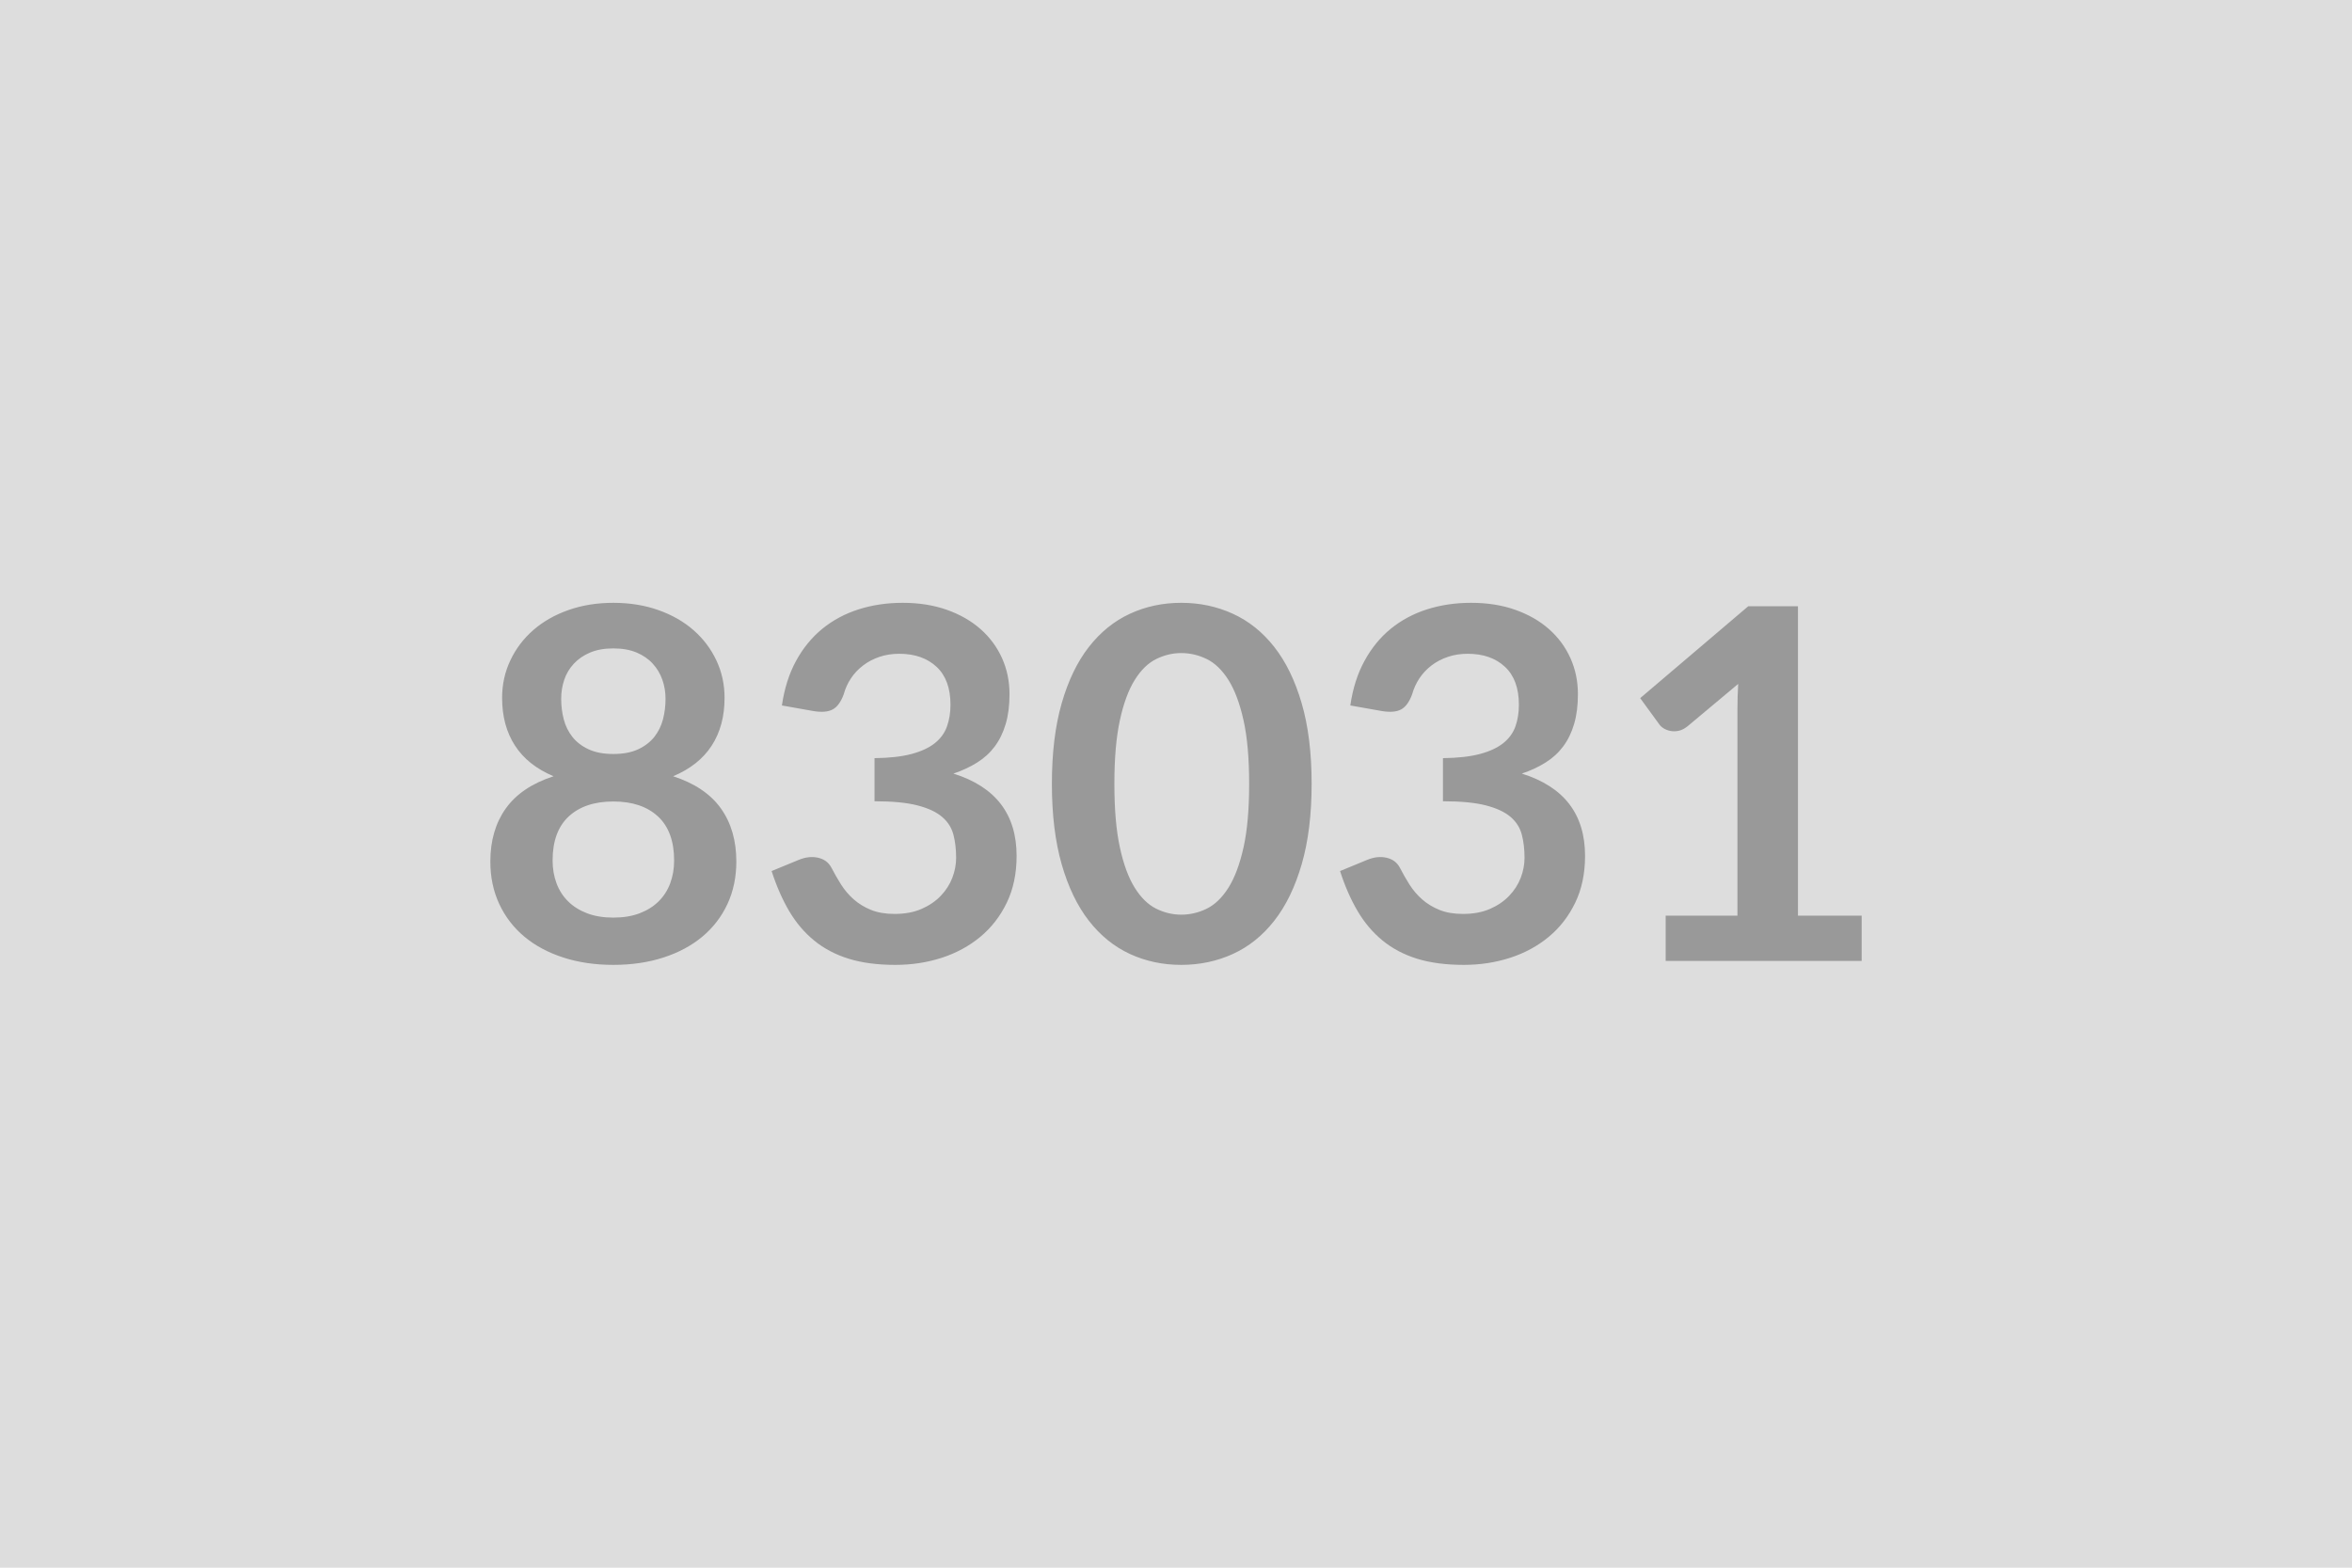 <svg xmlns="http://www.w3.org/2000/svg" width="600" height="400" viewBox="0 0 600 400"><rect width="100%" height="100%" fill="#DDDDDD"/><path fill="#999999" d="M156.47 234.13q3.81 0 6.69-1.1 2.87-1.09 4.84-3.03t2.97-4.62q1-2.69 1-5.82 0-7.43-4.13-11.25-4.12-3.81-11.37-3.81t-11.38 3.81q-4.12 3.82-4.12 11.25 0 3.13 1 5.82 1 2.68 2.97 4.62t4.84 3.03q2.88 1.1 6.69 1.1m0-68.69q-3.44 0-5.94 1.06t-4.15 2.85q-1.66 1.78-2.44 4.09t-.78 4.87q0 2.69.65 5.22.66 2.53 2.22 4.5t4.13 3.16q2.56 1.19 6.31 1.19t6.31-1.19 4.13-3.16q1.56-1.97 2.22-4.5.65-2.53.65-5.22 0-2.56-.81-4.87t-2.44-4.09q-1.62-1.79-4.12-2.85t-5.94-1.06m15.25 32.62q8.25 2.69 12.19 8.22 3.93 5.53 3.93 13.53 0 6-2.28 10.88-2.28 4.87-6.4 8.31-4.13 3.44-9.91 5.31-5.78 1.88-12.78 1.88t-12.78-1.88q-5.78-1.87-9.91-5.31-4.12-3.44-6.4-8.31-2.29-4.88-2.29-10.88 0-8 3.94-13.53t12.19-8.22q-6.56-2.75-9.84-7.81-3.29-5.06-3.29-12.19 0-5.12 2.1-9.56 2.09-4.44 5.84-7.72t8.97-5.12q5.22-1.85 11.47-1.85t11.47 1.85q5.22 1.84 8.97 5.12t5.84 7.72 2.09 9.56q0 7.13-3.28 12.19t-9.84 7.81m35.87-16.62-8.12-1.44q.94-6.5 3.62-11.4 2.69-4.91 6.72-8.19t9.25-4.94 11.22-1.66q6.25 0 11.28 1.79 5.03 1.78 8.6 4.93 3.56 3.16 5.47 7.41 1.9 4.25 1.9 9.19 0 4.31-.97 7.59t-2.78 5.72-4.5 4.12q-2.69 1.69-6.06 2.82 8.12 2.56 12.12 7.81t4 13.19q0 6.75-2.5 11.93-2.5 5.19-6.75 8.72t-9.84 5.35q-5.59 1.81-11.84 1.81-6.82 0-11.88-1.56-5.06-1.57-8.81-4.63t-6.38-7.5q-2.62-4.44-4.5-10.25l6.82-2.81q2.68-1.13 5.03-.59 2.34.53 3.4 2.53 1.13 2.18 2.47 4.31 1.35 2.12 3.22 3.78 1.88 1.66 4.41 2.69t6.03 1.03q3.94 0 6.87-1.28 2.94-1.28 4.91-3.35 1.97-2.06 2.94-4.59t.97-5.09q0-3.25-.69-5.91t-2.88-4.53q-2.18-1.88-6.28-2.94-4.09-1.06-10.97-1.06v-11q5.69-.06 9.44-1.06t5.97-2.78q2.22-1.79 3.09-4.29.88-2.5.88-5.5 0-6.37-3.56-9.68-3.57-3.32-9.5-3.32-2.75 0-5.07.79-2.31.78-4.15 2.18-1.85 1.41-3.1 3.28-1.25 1.88-1.87 4.13-1.06 2.87-2.78 3.81t-4.85.44M334.6 200q0 11.81-2.54 20.53-2.53 8.72-7 14.41-4.46 5.69-10.56 8.47-6.09 2.78-13.16 2.78-7.06 0-13.09-2.78t-10.47-8.47-6.94-14.41-2.5-20.53q0-11.87 2.5-20.56t6.94-14.38q4.44-5.68 10.47-8.46 6.03-2.79 13.09-2.79 7.07 0 13.16 2.79 6.1 2.78 10.56 8.46 4.47 5.69 7 14.38 2.54 8.69 2.54 20.56m-15.94 0q0-9.81-1.44-16.25t-3.84-10.25q-2.41-3.81-5.53-5.34-3.13-1.53-6.51-1.53-3.31 0-6.4 1.53-3.1 1.53-5.47 5.34-2.38 3.81-3.78 10.25-1.41 6.44-1.41 16.25t1.41 16.25q1.4 6.44 3.78 10.25 2.37 3.81 5.47 5.35 3.09 1.53 6.4 1.53 3.38 0 6.51-1.53 3.12-1.54 5.53-5.35 2.4-3.81 3.84-10.25t1.44-16.25m33.94-18.56-8.13-1.44q.94-6.5 3.63-11.4 2.68-4.91 6.71-8.19 4.04-3.28 9.25-4.94 5.22-1.66 11.22-1.66 6.25 0 11.28 1.79 5.04 1.78 8.6 4.93 3.56 3.16 5.47 7.41 1.9 4.25 1.9 9.19 0 4.31-.97 7.59-.96 3.28-2.78 5.72-1.81 2.44-4.5 4.12-2.68 1.69-6.06 2.82 8.13 2.56 12.13 7.81t4 13.19q0 6.75-2.5 11.93-2.5 5.19-6.75 8.72t-9.85 5.35q-5.59 1.81-11.84 1.81-6.81 0-11.88-1.56-5.06-1.57-8.81-4.63t-6.37-7.5q-2.63-4.44-4.5-10.25l6.81-2.81q2.69-1.13 5.03-.59 2.34.53 3.41 2.53 1.12 2.18 2.46 4.31 1.35 2.12 3.22 3.78 1.88 1.66 4.41 2.69t6.03 1.03q3.94 0 6.88-1.28 2.93-1.28 4.9-3.35 1.97-2.06 2.94-4.59t.97-5.09q0-3.25-.69-5.91t-2.87-4.53q-2.19-1.88-6.29-2.94-4.09-1.06-10.96-1.06v-11q5.68-.06 9.43-1.06t5.97-2.78q2.22-1.79 3.1-4.29.87-2.5.87-5.5 0-6.37-3.56-9.68-3.56-3.32-9.5-3.32-2.75 0-5.06.79-2.32.78-4.16 2.18-1.84 1.41-3.09 3.28-1.25 1.88-1.88 4.13-1.06 2.87-2.78 3.81t-4.84.44m106.06 52.19h16.25v11.56h-50v-11.56h18.31v-52.69q0-3.13.19-6.44l-13 10.88q-1.13.87-2.22 1.09t-2.06.03-1.72-.65q-.75-.47-1.13-1.04l-4.87-6.68 27.56-23.44h12.69z"/></svg>